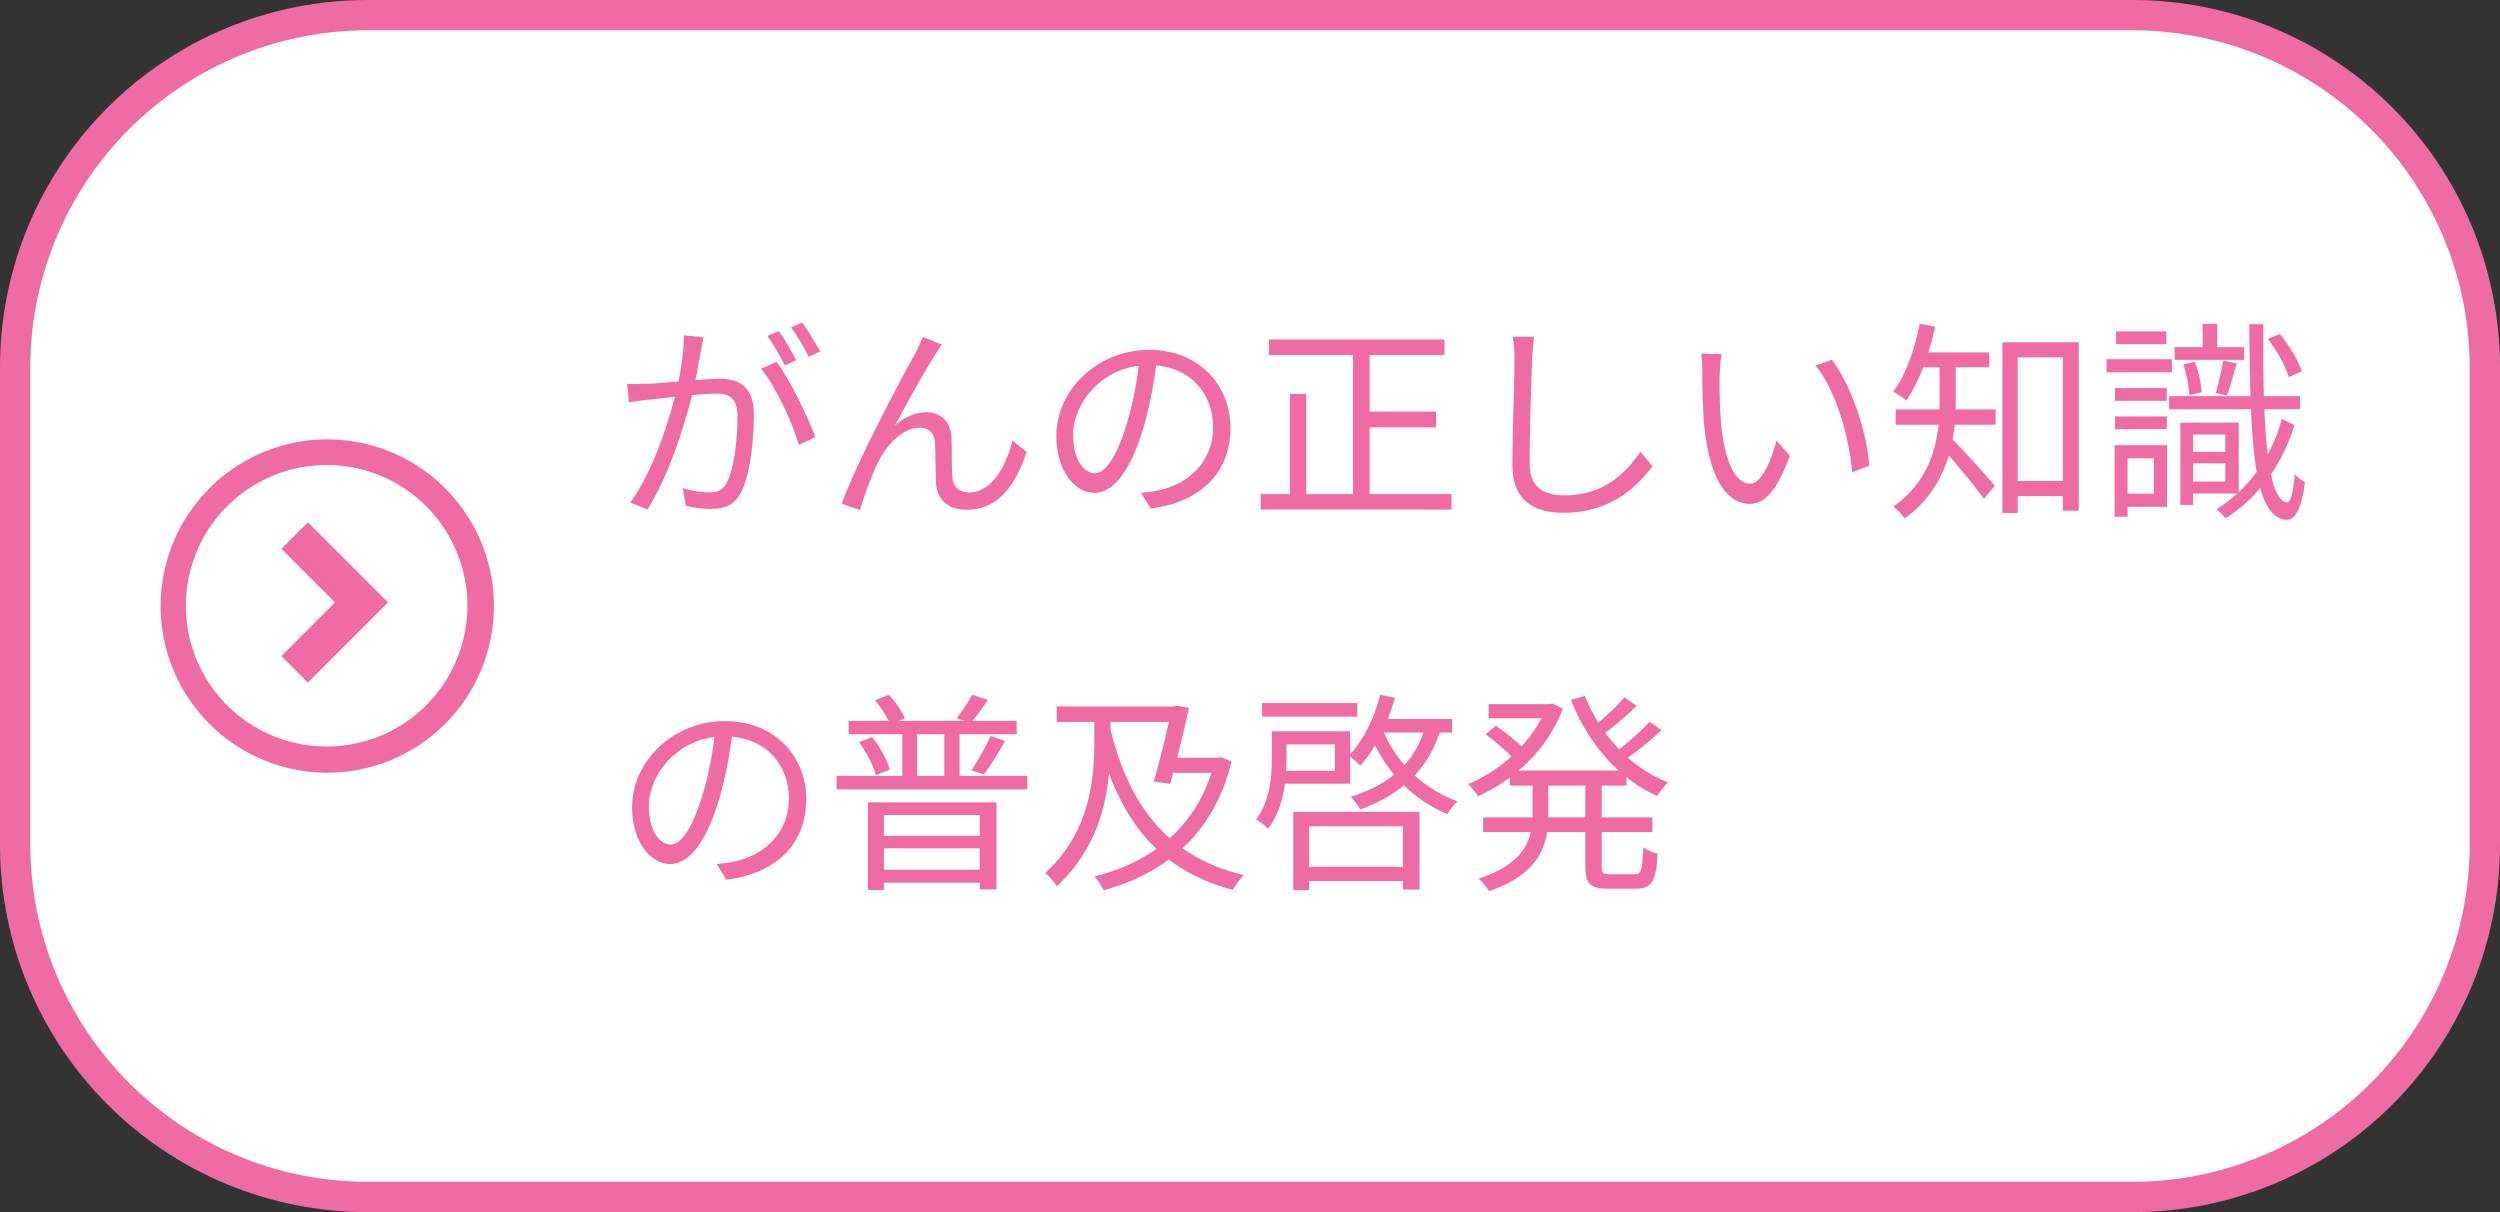 <svg width="165" height="80" viewBox="0 0 165 80" fill="none" xmlns="http://www.w3.org/2000/svg">
<rect x="0" y="0" width="165" height="80" fill="#333333" stroke="none"/>
<g clip-path="url(#clip0_241_48)">
<path d="M140.76 1H24.24C11.405 1 1 11.405 1 24.24V55.76C1 68.595 11.405 79 24.24 79H140.76C153.595 79 164 68.595 164 55.76V24.24C164 11.405 153.595 1 140.76 1Z" fill="white"/>
<path d="M140.76 2C146.656 2.008 152.308 4.354 156.477 8.523C160.646 12.692 162.992 18.344 163 24.24V55.76C162.992 61.656 160.646 67.308 156.477 71.477C152.308 75.646 146.656 77.992 140.76 78H24.24C18.344 77.992 12.692 75.646 8.523 71.477C4.354 67.308 2.008 61.656 2 55.76V24.24C2.008 18.344 4.354 12.692 8.523 8.523C12.692 4.354 18.344 2.008 24.24 2H140.76ZM140.76 0H24.24C17.811 0 11.646 2.554 7.1 7.1C2.554 11.646 0 17.811 0 24.24L0 55.76C0 62.189 2.554 68.354 7.1 72.9C11.646 77.446 17.811 80 24.24 80H140.76C147.189 80 153.354 77.446 157.9 72.9C162.446 68.354 165 62.189 165 55.76V24.24C165 21.057 164.373 17.905 163.155 14.964C161.937 12.023 160.151 9.351 157.9 7.1C155.649 4.849 152.977 3.063 150.036 1.845C147.095 0.627 143.943 0 140.76 0Z" fill="#EF6BA4"/>
<path d="M144.282 29.826H147.25V30.582H144.282V29.826ZM143.526 22.91H148.118V23.75H143.526V22.91ZM143.162 26.144H151.8V27.012H143.162V26.144ZM144.254 27.894H147.754V32.57H144.254V31.786H146.872V28.678H144.254V27.894ZM143.904 27.894H144.744V33.326H143.904V27.894ZM145.374 21.384H146.34V23.316H145.374V21.384ZM144.1 24.044L144.856 23.876C145.108 24.506 145.29 25.346 145.304 25.892L144.492 26.074C144.478 25.528 144.324 24.702 144.1 24.044ZM149.672 22.364L150.47 22.042C151.086 22.784 151.688 23.806 151.926 24.506L151.058 24.884C150.848 24.17 150.274 23.12 149.672 22.364ZM146.732 23.806L147.628 23.988C147.404 24.716 147.18 25.57 146.984 26.102L146.242 25.934C146.41 25.346 146.634 24.422 146.732 23.806ZM148.454 21.398H149.378C149.322 28.328 149.63 33.046 150.946 33.158C151.184 33.172 151.366 32.444 151.45 31.282C151.604 31.492 151.968 31.744 152.136 31.828C151.87 33.774 151.408 34.32 150.918 34.306C148.678 34.18 148.51 29.098 148.454 21.398ZM150.61 27.642L151.436 28.062C150.568 30.862 148.874 32.962 146.886 34.208C146.76 34.026 146.48 33.76 146.284 33.606C148.216 32.444 149.854 30.386 150.61 27.642ZM139.592 25.612H143.008V26.452H139.592V25.612ZM139.662 21.874H142.98V22.714H139.662V21.874ZM139.592 27.488H143.008V28.328H139.592V27.488ZM139.032 23.708H143.344V24.576H139.032V23.708ZM140.054 29.378H143.022V33.452H140.054V32.584H142.154V30.246H140.054V29.378ZM139.564 29.378H140.418V34.11H139.564V29.378Z" fill="#EF6BA4"/>
<path d="M132.592 31.744H136.736V32.738H132.592V31.744ZM132.158 22.588H137.198V33.704H136.148V23.582H133.166V33.858H132.158V22.588ZM128.014 23.736H129.078V26.55C129.078 28.93 128.602 32.15 125.704 34.222C125.564 33.998 125.186 33.592 124.962 33.438C127.692 31.492 128.014 28.706 128.014 26.536V23.736ZM126.572 23.26H131.29V24.24H126.572V23.26ZM125.116 27.026H131.71V28.034H125.116V27.026ZM128.742 28.874C129.288 29.364 131.206 31.52 131.654 32.052L130.94 32.934C130.352 32.08 128.742 30.162 128.098 29.476L128.742 28.874ZM126.698 21.37L127.72 21.566C127.314 23.442 126.642 25.248 125.816 26.438C125.634 26.27 125.186 25.976 124.948 25.836C125.788 24.758 126.362 23.078 126.698 21.37Z" fill="#EF6BA4"/>
<path d="M113.622 23.372C113.552 23.694 113.51 24.366 113.496 24.73C113.482 25.598 113.496 26.886 113.594 28.034C113.832 30.372 114.504 31.926 115.512 31.926C116.226 31.926 116.884 30.484 117.248 29.084L118.13 30.078C117.276 32.444 116.436 33.256 115.484 33.256C114.154 33.256 112.894 31.94 112.502 28.314C112.376 27.11 112.348 25.402 112.348 24.59C112.348 24.268 112.348 23.666 112.264 23.344L113.622 23.372ZM120.902 23.75C122.162 25.374 123.17 28.356 123.38 30.722L122.246 31.17C122.008 28.65 121.154 25.766 119.824 24.128L120.902 23.75Z" fill="#EF6BA4"/>
<path d="M101.26 22.225C101.19 22.687 101.148 23.177 101.12 23.639C101.064 25.221 100.952 28.539 100.952 30.625C100.952 32.165 101.918 32.697 103.248 32.697C105.81 32.697 107.266 31.269 108.274 29.813L109.058 30.765C108.106 32.095 106.286 33.845 103.22 33.845C101.204 33.845 99.818 33.019 99.818 30.723C99.818 28.651 99.958 25.109 99.958 23.639C99.958 23.121 99.916 22.631 99.832 22.225H101.26Z" fill="#EF6BA4"/>
<path d="M83.746 22.406H95.338V23.428H83.746V22.406ZM89.808 27.166H94.778V28.202H89.808V27.166ZM83.214 32.612H95.8V33.634H83.214V32.612ZM89.304 22.784H90.396V33.116H89.304V22.784ZM85.132 26.004H86.21V33.158H85.132V26.004Z" fill="#EF6BA4"/>
<path d="M76.382 23.582C76.2 25.038 75.92 26.676 75.486 28.174C74.632 31.044 73.512 32.528 72.224 32.528C70.964 32.528 69.718 31.1 69.718 28.776C69.718 25.738 72.42 23.092 75.85 23.092C79.126 23.092 81.212 25.402 81.212 28.244C81.212 31.17 79.28 33.13 75.948 33.564L75.304 32.528C75.752 32.486 76.172 32.43 76.508 32.36C78.3 31.954 80.064 30.61 80.064 28.188C80.064 25.948 78.51 24.1 75.822 24.1C72.742 24.1 70.824 26.634 70.824 28.692C70.824 30.456 71.622 31.24 72.252 31.24C72.91 31.24 73.666 30.288 74.38 27.922C74.786 26.592 75.08 25.01 75.22 23.554L76.382 23.582Z" fill="#EF6BA4"/>
<path d="M62.158 22.742C62.032 22.91 61.864 23.162 61.71 23.428C61.08 24.394 59.792 26.718 59.078 28.076C59.75 27.474 60.478 27.208 61.15 27.208C62.088 27.208 62.76 27.81 62.802 28.916C62.83 29.742 62.802 30.806 62.858 31.492C62.9 32.192 63.376 32.5 63.978 32.5C65.546 32.5 66.47 30.568 66.82 29.07L67.758 29.826C67.016 32.08 65.84 33.648 63.81 33.648C62.312 33.648 61.822 32.71 61.78 31.884C61.738 31.058 61.752 29.98 61.71 29.21C61.682 28.608 61.318 28.23 60.688 28.23C59.568 28.23 58.504 29.378 57.972 30.484C57.538 31.31 56.95 32.976 56.754 33.662L55.55 33.242C56.572 30.414 59.638 24.674 60.408 23.33C60.562 22.994 60.744 22.658 60.912 22.238L62.158 22.742Z" fill="#EF6BA4"/>
<path d="M46.436 22.266C46.38 22.518 46.324 22.826 46.268 23.092C46.17 23.596 45.988 24.744 45.792 25.612C45.316 27.586 44.322 31.072 42.74 33.62L41.592 33.172C43.188 31.03 44.308 27.292 44.686 25.584C44.952 24.464 45.134 23.204 45.134 22.126L46.436 22.266ZM51.252 23.876C52.12 25.01 53.338 27.558 53.814 28.846L52.722 29.364C52.316 27.936 51.21 25.5 50.23 24.338L51.252 23.876ZM41.396 25.332C41.83 25.36 42.194 25.346 42.642 25.332C43.692 25.304 46.534 24.996 47.486 24.996C48.732 24.996 49.754 25.472 49.754 27.362C49.754 29.028 49.53 31.254 48.942 32.416C48.508 33.354 47.808 33.592 46.898 33.592C46.366 33.592 45.694 33.494 45.26 33.382L45.064 32.22C45.652 32.402 46.394 32.5 46.786 32.5C47.304 32.5 47.724 32.388 48.004 31.786C48.452 30.834 48.676 29.014 48.676 27.502C48.676 26.214 48.088 25.976 47.192 25.976C46.254 25.976 43.622 26.298 42.768 26.382C42.446 26.424 41.872 26.494 41.508 26.55L41.396 25.332ZM51.406 21.846C51.756 22.35 52.26 23.204 52.554 23.778L51.798 24.114C51.518 23.54 51.042 22.7 50.65 22.168L51.406 21.846ZM52.946 21.286C53.324 21.804 53.856 22.686 54.136 23.204L53.366 23.54C53.072 22.924 52.61 22.126 52.204 21.608L52.946 21.286Z" fill="#EF6BA4"/>
<path d="M99.65 50.855H107.35V51.849H99.65V50.855ZM98.25 46.473H102.422V47.411H98.25V46.473ZM97.886 53.949H109.058V54.915H97.886V53.949ZM102.058 46.473H102.254L102.45 46.431L103.15 46.767C102.128 49.539 99.832 51.527 97.55 52.549C97.41 52.311 97.102 51.947 96.892 51.751C98.992 50.897 101.204 48.965 102.058 46.683V46.473ZM101.148 51.331H102.184V53.725C102.184 55.671 101.736 57.617 98.278 58.821C98.138 58.583 97.816 58.191 97.592 57.995C100.77 56.931 101.148 55.293 101.148 53.711V51.331ZM104.606 45.927C105.586 48.461 107.602 50.673 110.094 51.639C109.856 51.863 109.534 52.269 109.366 52.535C106.818 51.401 104.788 49.035 103.682 46.193L104.606 45.927ZM98.054 48.461L98.726 47.887C99.384 48.349 100.21 49.021 100.616 49.455L99.916 50.085C99.524 49.651 98.712 48.951 98.054 48.461ZM107.21 46.025L108.022 46.585C107.308 47.299 106.37 48.083 105.656 48.573L105.012 48.069C105.712 47.551 106.678 46.669 107.21 46.025ZM108.876 47.635L109.66 48.195C108.89 48.923 107.882 49.721 107.098 50.253L106.454 49.749C107.224 49.217 108.274 48.293 108.876 47.635ZM104.634 51.359H105.712V57.169C105.712 57.617 105.796 57.701 106.286 57.701C106.496 57.701 107.602 57.701 107.882 57.701C108.33 57.701 108.4 57.421 108.456 55.923C108.694 56.105 109.114 56.287 109.408 56.343C109.31 58.149 109.016 58.653 107.98 58.653C107.714 58.653 106.384 58.653 106.132 58.653C104.942 58.653 104.634 58.331 104.634 57.169V51.359Z" fill="#EF6BA4"/>
<path d="M85.86 57.21H93.042V58.148H85.86V57.21ZM83.298 46.402H89.584V47.298H83.298V46.402ZM90.746 47.452H95.842V48.348H90.746V47.452ZM85.356 53.584H93.686V58.708H92.594V54.536H86.406V58.75H85.356V53.584ZM84.46 48.264H89.108V51.722H84.46V50.868H88.1V49.132H84.46V48.264ZM83.942 48.264H84.908V50.126C84.908 51.484 84.712 53.388 83.69 54.704C83.536 54.508 83.116 54.2 82.892 54.088C83.816 52.884 83.942 51.288 83.942 50.112V48.264ZM91.096 45.856L92.062 46.066C91.572 47.802 90.76 49.468 89.78 50.532C89.626 50.35 89.248 50.028 89.024 49.874C89.962 48.894 90.704 47.41 91.096 45.856ZM94.092 47.872L95.114 48.04C94.302 50.84 92.412 52.45 89.78 53.43C89.654 53.206 89.346 52.772 89.15 52.59C91.684 51.806 93.434 50.336 94.092 47.872ZM91.194 48.026C92.076 50.252 93.91 52.086 96.206 52.884C95.982 53.08 95.674 53.458 95.534 53.724C93.168 52.772 91.32 50.784 90.34 48.278L91.194 48.026Z" fill="#EF6BA4"/>
<path d="M73.218 47.816C74.394 52.926 76.9 56.524 82.094 57.756C81.856 57.98 81.534 58.442 81.366 58.736C76.046 57.322 73.596 53.584 72.294 48.026L73.218 47.816ZM69.746 46.626H77.586V47.648H69.746V46.626ZM80.176 50.014H80.372L80.568 49.972L81.282 50.252C80.092 55.194 76.774 57.658 72.84 58.764C72.714 58.498 72.462 58.064 72.238 57.84C75.934 56.944 79.14 54.55 80.176 50.21V50.014ZM77.348 46.626H77.474L77.67 46.57L78.468 46.724C78.16 48.166 77.67 50.196 77.236 51.736L76.144 51.582C76.606 50.028 77.11 47.872 77.348 46.752V46.626ZM77.152 50.014H80.414V51.008H76.928L77.152 50.014ZM72.224 46.948H73.288V48.824C73.288 51.624 73.008 55.446 69.746 58.498C69.592 58.232 69.228 57.812 68.99 57.616C72 54.83 72.224 51.33 72.224 48.838V46.948Z" fill="#EF6BA4"/>
<path d="M56.012 47.578H67.1V48.46H56.012V47.578ZM55.214 51.218H67.8V52.1H55.214V51.218ZM59.554 47.942H60.534V51.708H59.554V47.942ZM62.326 47.942H63.334V51.708H62.326V47.942ZM56.698 48.978L57.566 48.642C58.084 49.286 58.56 50.182 58.728 50.798L57.818 51.162C57.65 50.56 57.188 49.65 56.698 48.978ZM57.734 46.22L58.658 45.856C59.106 46.304 59.526 46.948 59.722 47.396L58.756 47.83C58.588 47.368 58.154 46.682 57.734 46.22ZM65.378 48.572L66.33 48.908C65.896 49.692 65.364 50.56 64.93 51.12L64.118 50.84C64.524 50.224 65.084 49.258 65.378 48.572ZM64.16 45.856L65.196 46.192C64.832 46.766 64.398 47.326 64.062 47.718L63.138 47.396C63.488 46.976 63.922 46.304 64.16 45.856ZM57.286 52.954H65.77V58.694H64.664V53.794H58.336V58.736H57.286V52.954ZM57.86 55.166H65.168V55.992H57.86V55.166ZM57.874 57.406H65.182V58.26H57.874V57.406Z" fill="#EF6BA4"/>
<path d="M48.382 48.083C48.2 49.539 47.92 51.177 47.486 52.675C46.632 55.545 45.512 57.029 44.224 57.029C42.964 57.029 41.718 55.601 41.718 53.277C41.718 50.239 44.42 47.593 47.85 47.593C51.126 47.593 53.212 49.903 53.212 52.745C53.212 55.671 51.28 57.631 47.948 58.065L47.304 57.029C47.752 56.987 48.172 56.931 48.508 56.861C50.3 56.455 52.064 55.111 52.064 52.689C52.064 50.449 50.51 48.601 47.822 48.601C44.742 48.601 42.824 51.135 42.824 53.193C42.824 54.957 43.622 55.741 44.252 55.741C44.91 55.741 45.666 54.789 46.38 52.423C46.786 51.093 47.08 49.511 47.22 48.055L48.382 48.083Z" fill="#EF6BA4"/>
<path d="M18.57 36.22L22.11 39.76L18.57 43.3L20.32 45.05L25.61 39.76L20.32 34.47L18.57 36.22Z" fill="#EF6BA4"/>
<path d="M32.6 40C32.6 37.824 31.955 35.698 30.746 33.889C29.538 32.08 27.82 30.67 25.81 29.837C23.8 29.005 21.588 28.787 19.454 29.211C17.32 29.636 15.36 30.683 13.822 32.222C12.284 33.76 11.236 35.72 10.812 37.854C10.387 39.988 10.605 42.2 11.437 44.209C12.27 46.219 13.68 47.938 15.489 49.146C17.298 50.355 19.424 51 21.6 51C24.517 51 27.315 49.841 29.378 47.778C31.441 45.715 32.6 42.917 32.6 40ZM15 46.56C13.477 45.042 12.528 43.044 12.314 40.904C12.1 38.765 12.635 36.618 13.827 34.829C15.019 33.04 16.795 31.72 18.851 31.093C20.908 30.467 23.118 30.573 25.105 31.394C27.092 32.215 28.733 33.699 29.748 35.594C30.763 37.49 31.089 39.678 30.671 41.787C30.253 43.896 29.116 45.794 27.454 47.159C25.793 48.523 23.71 49.27 21.56 49.27C20.342 49.273 19.135 49.035 18.009 48.57C16.884 48.105 15.861 47.422 15 46.56Z" fill="#EF6BA4"/>
</g>
<defs>
<clipPath id="clip0_241_48">
<rect width="165" height="80" fill="white"/>
</clipPath>
</defs>
</svg>
